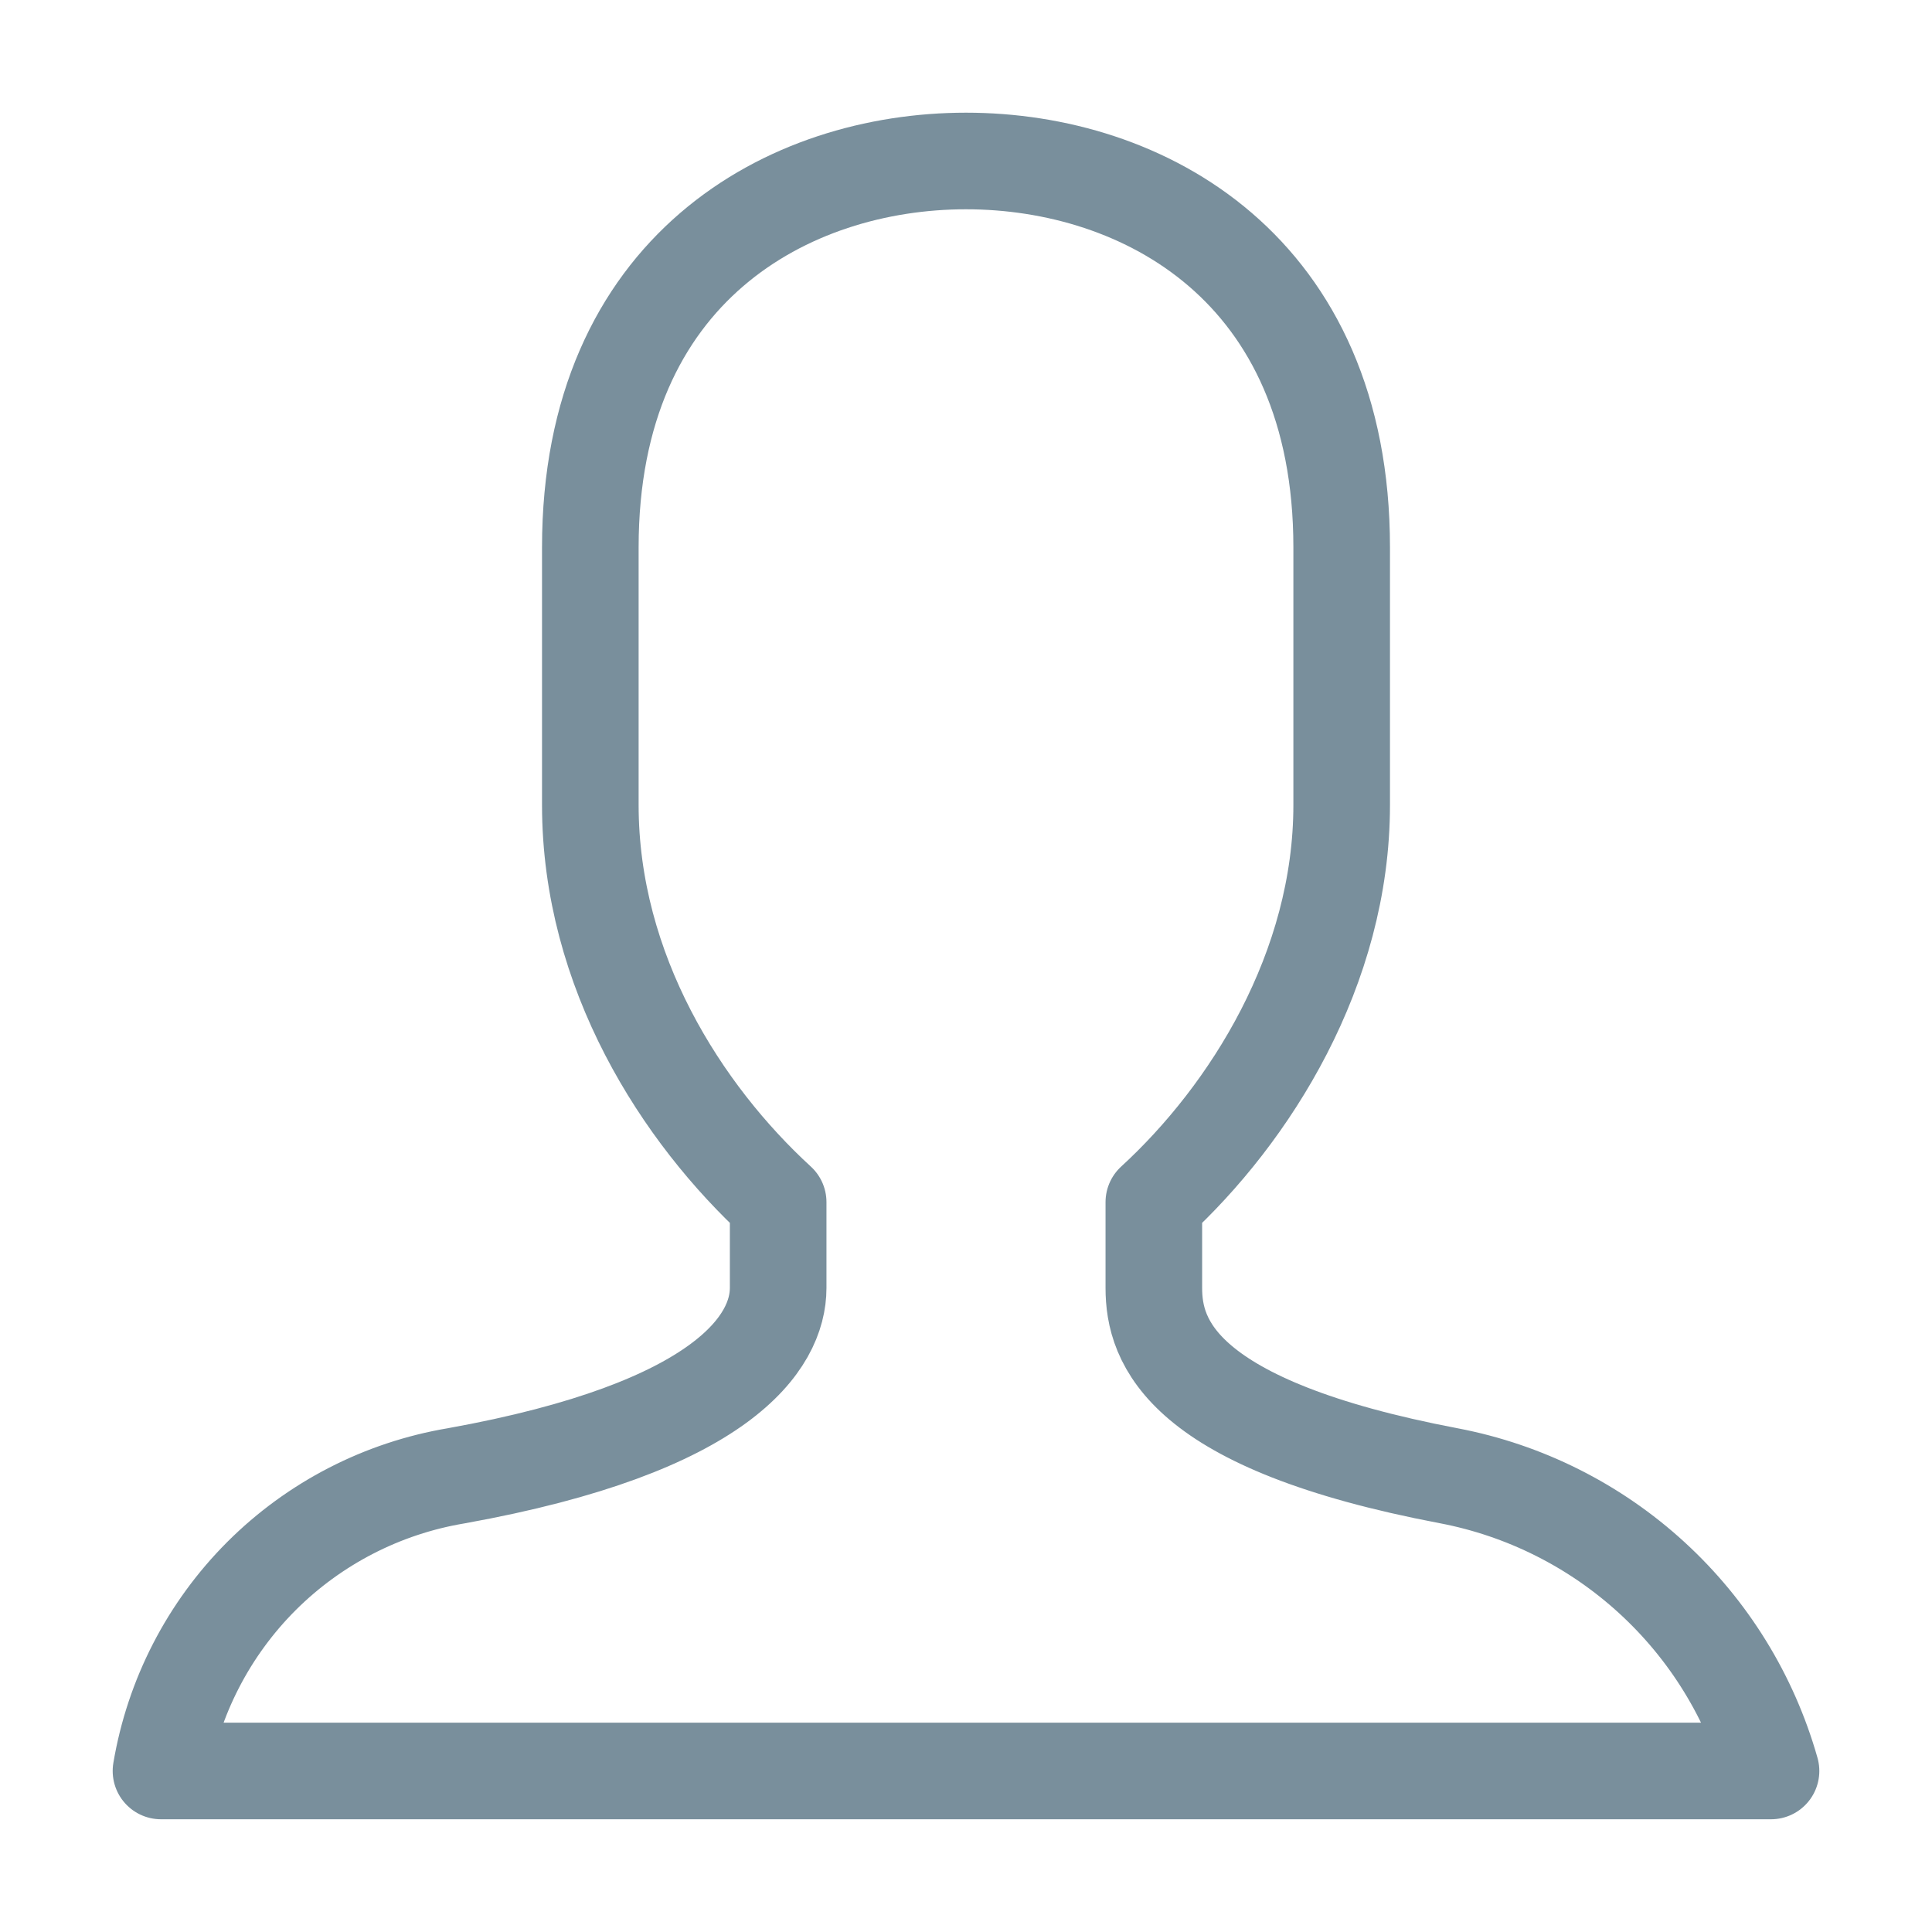 <svg width="40" height="40" viewBox="0 0 40 40" fill="none" xmlns="http://www.w3.org/2000/svg">
<path d="M27.778 16.666C27.778 20.055 25.889 23.055 23.889 24.889V26.666C23.889 27.777 24.445 29.5 30 30.555C31.569 30.855 33.023 31.586 34.2 32.665C35.378 33.744 36.232 35.13 36.667 36.666H3.333C3.59 35.139 4.316 33.729 5.411 32.633C6.507 31.538 7.917 30.811 9.445 30.555C15 29.555 16.111 27.777 16.111 26.666V24.889C14.111 23.055 12.222 20.111 12.222 16.666V11.333C12.222 5.555 16.334 3.333 20 3.333C23.667 3.333 27.778 5.555 27.778 11.333V16.666Z" stroke="#798F9C" stroke-width="2" stroke-miterlimit="10" stroke-linecap="round" stroke-linejoin="round"/>
</svg>
